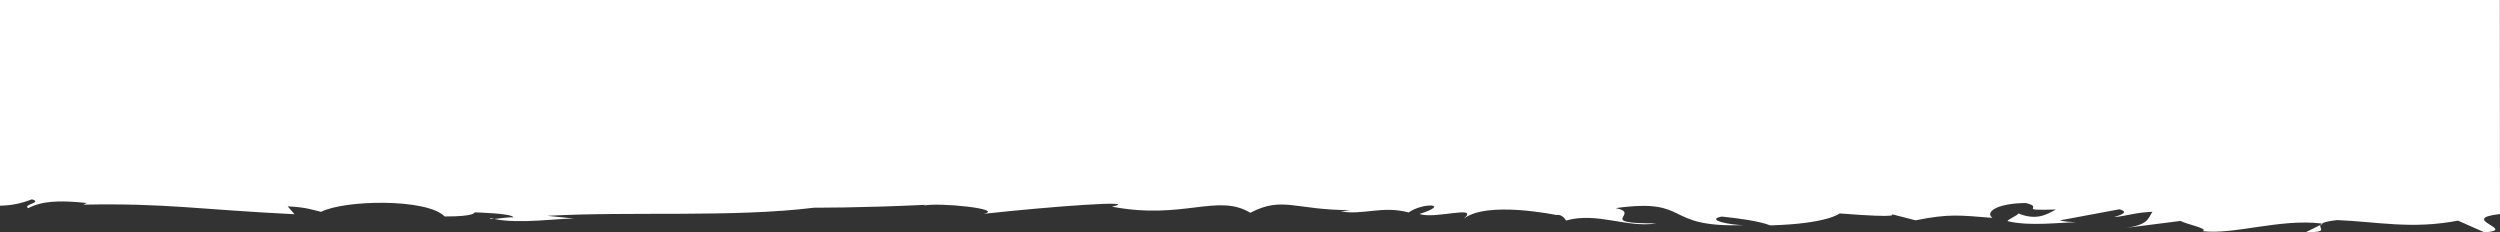 <svg xmlns="http://www.w3.org/2000/svg" id="uuid-f72006cb-b32d-46dd-9af6-e93fefa39db8" data-name="Ebene 1" viewBox="0 0 3000.13 278.81"><rect x="0" y="0" width="3000.13" height="278.81" fill="#333333" stroke="none"/><defs><style>      .uuid-e7a60656-b3c2-40ca-bd12-f2aba240add5 {        fill: #fff;      }    </style></defs><path class="uuid-e7a60656-b3c2-40ca-bd12-f2aba240add5" d="M2784.65,269.94l-17.83,8.84c27.9-.05,15.62-4.5,17.83-8.84Z"></path><path class="uuid-e7a60656-b3c2-40ca-bd12-f2aba240add5" d="M593.11,262.75c-1.59-.39-3.51-.58-4.96-1.04-.48,1.17,1.72,1.23,4.96,1.04Z"></path><path class="uuid-e7a60656-b3c2-40ca-bd12-f2aba240add5" d="M689.1,262.32l3.16,.33c-.8-.17-1.87-.27-3.16-.33Z"></path><path class="uuid-e7a60656-b3c2-40ca-bd12-f2aba240add5" d="M3000,0H0V246.85c13.26-.3,24.73-2.38,38.25-7.65,13.75,3.91-11.73,6.17-4.37,10.61,15.79-8.21,34.86-9.92,70.2-6.24l-4,2.03c99.28-2,141.84,6.09,253.37,11.48l-8.26-9.47c23.96,1.27,29.01,4.24,40.23,6.61,27.5-14.36,126.75-16.36,148.24,5.55,36.87,.12,35.82-4.91,35.82-4.91,0,0,45.68,1.03,46.59,6.05-5.86-.6-16.67,1.41-22.96,1.84,29.01,6.46,80.01-1.08,95.99-.43l-32.27-3.33c100.62-5.55,223.47,2.24,320.68-9.81,0,0,52.08,.44,133.58-3.39l-2.96,1.07c16.31-4.45,99.12,3.98,72.13,9.77,80.5-8.88,191.56-17.04,154.16-8.62,85.41,16.22,126.83-16.38,166.02,7.34,38.98-20.4,53.46-3.04,121-3.2-5.64,.1-6.47,1.45-12.84,1.37,25.69,5.23,50.33-7.09,81.84,1.42,17.66-12.41,51.32-10.25,13.08,1.83,18.45,6.69,72.34-11.47,53.12,5.68,27.62-21.82,111.05-4.41,111.05-4.41,7.35-1.49,11.62,6.57,11.62,6.57,37.63-10.5,72.55,9.18,108.64,3.47-75.58,.29-16.96-11.44-48.92-18.36,91.9-12.53,54.7,23.78,153.66,20.44-16.27-.06-46.76-6.26-26.64-10.26,19.87,1.95,46.1,5.6,58.3,10.58,69.15-1.97,83.29-14.35,83.29-14.35,78.79,6.19,61.84,.75,61.84,.75l29.35,7.52c40.23-8.14,52.76-6.03,92.18-2.96-9.16-6.8,5.15-17.51,40.05-17.81,23.8,5.73-13.33,9.17,36.14,7.79-11.17,6.04-23.4,13.61-44.93,4.73-2.2,3.15-11.01,6.06-13.29,9.16,25.64,6.59,64.42,1.5,82.33,1.42-6.9-.36-15.14-.88-19.37-2.26l71.71-13.37c11.29,3.62,2.33,6.53-6.54,9.38,14.53-1.04,24.58-5.48,45.93-6.31-5.53,7.84-4.2,15.94-34.44,19.63l68.33-8.7c4.56,3.41,35.06,9.37,26.19,12.26,37.88,4.61,92.92-15.22,143.14-9.13,2.61-1.52,7.84-2.98,18.52-4.1,47.2,1.78,89.01,11.4,144.96,.64l31.74,14.06c41.21-3-33.1-16.03,18.6-21.98l-.13-256.83Z"></path><path class="uuid-e7a60656-b3c2-40ca-bd12-f2aba240add5" d="M2097.01,269.98c-1.47,.06-2.9,.12-4.31,.16,1.59,0,3.05-.05,4.31-.16Z"></path><path class="uuid-e7a60656-b3c2-40ca-bd12-f2aba240add5" d="M2784.65,269.94l3.3-1.63c-.55-.08-1.09-.05-1.64-.11-.9,.58-1.39,1.16-1.65,1.74Z"></path></svg>